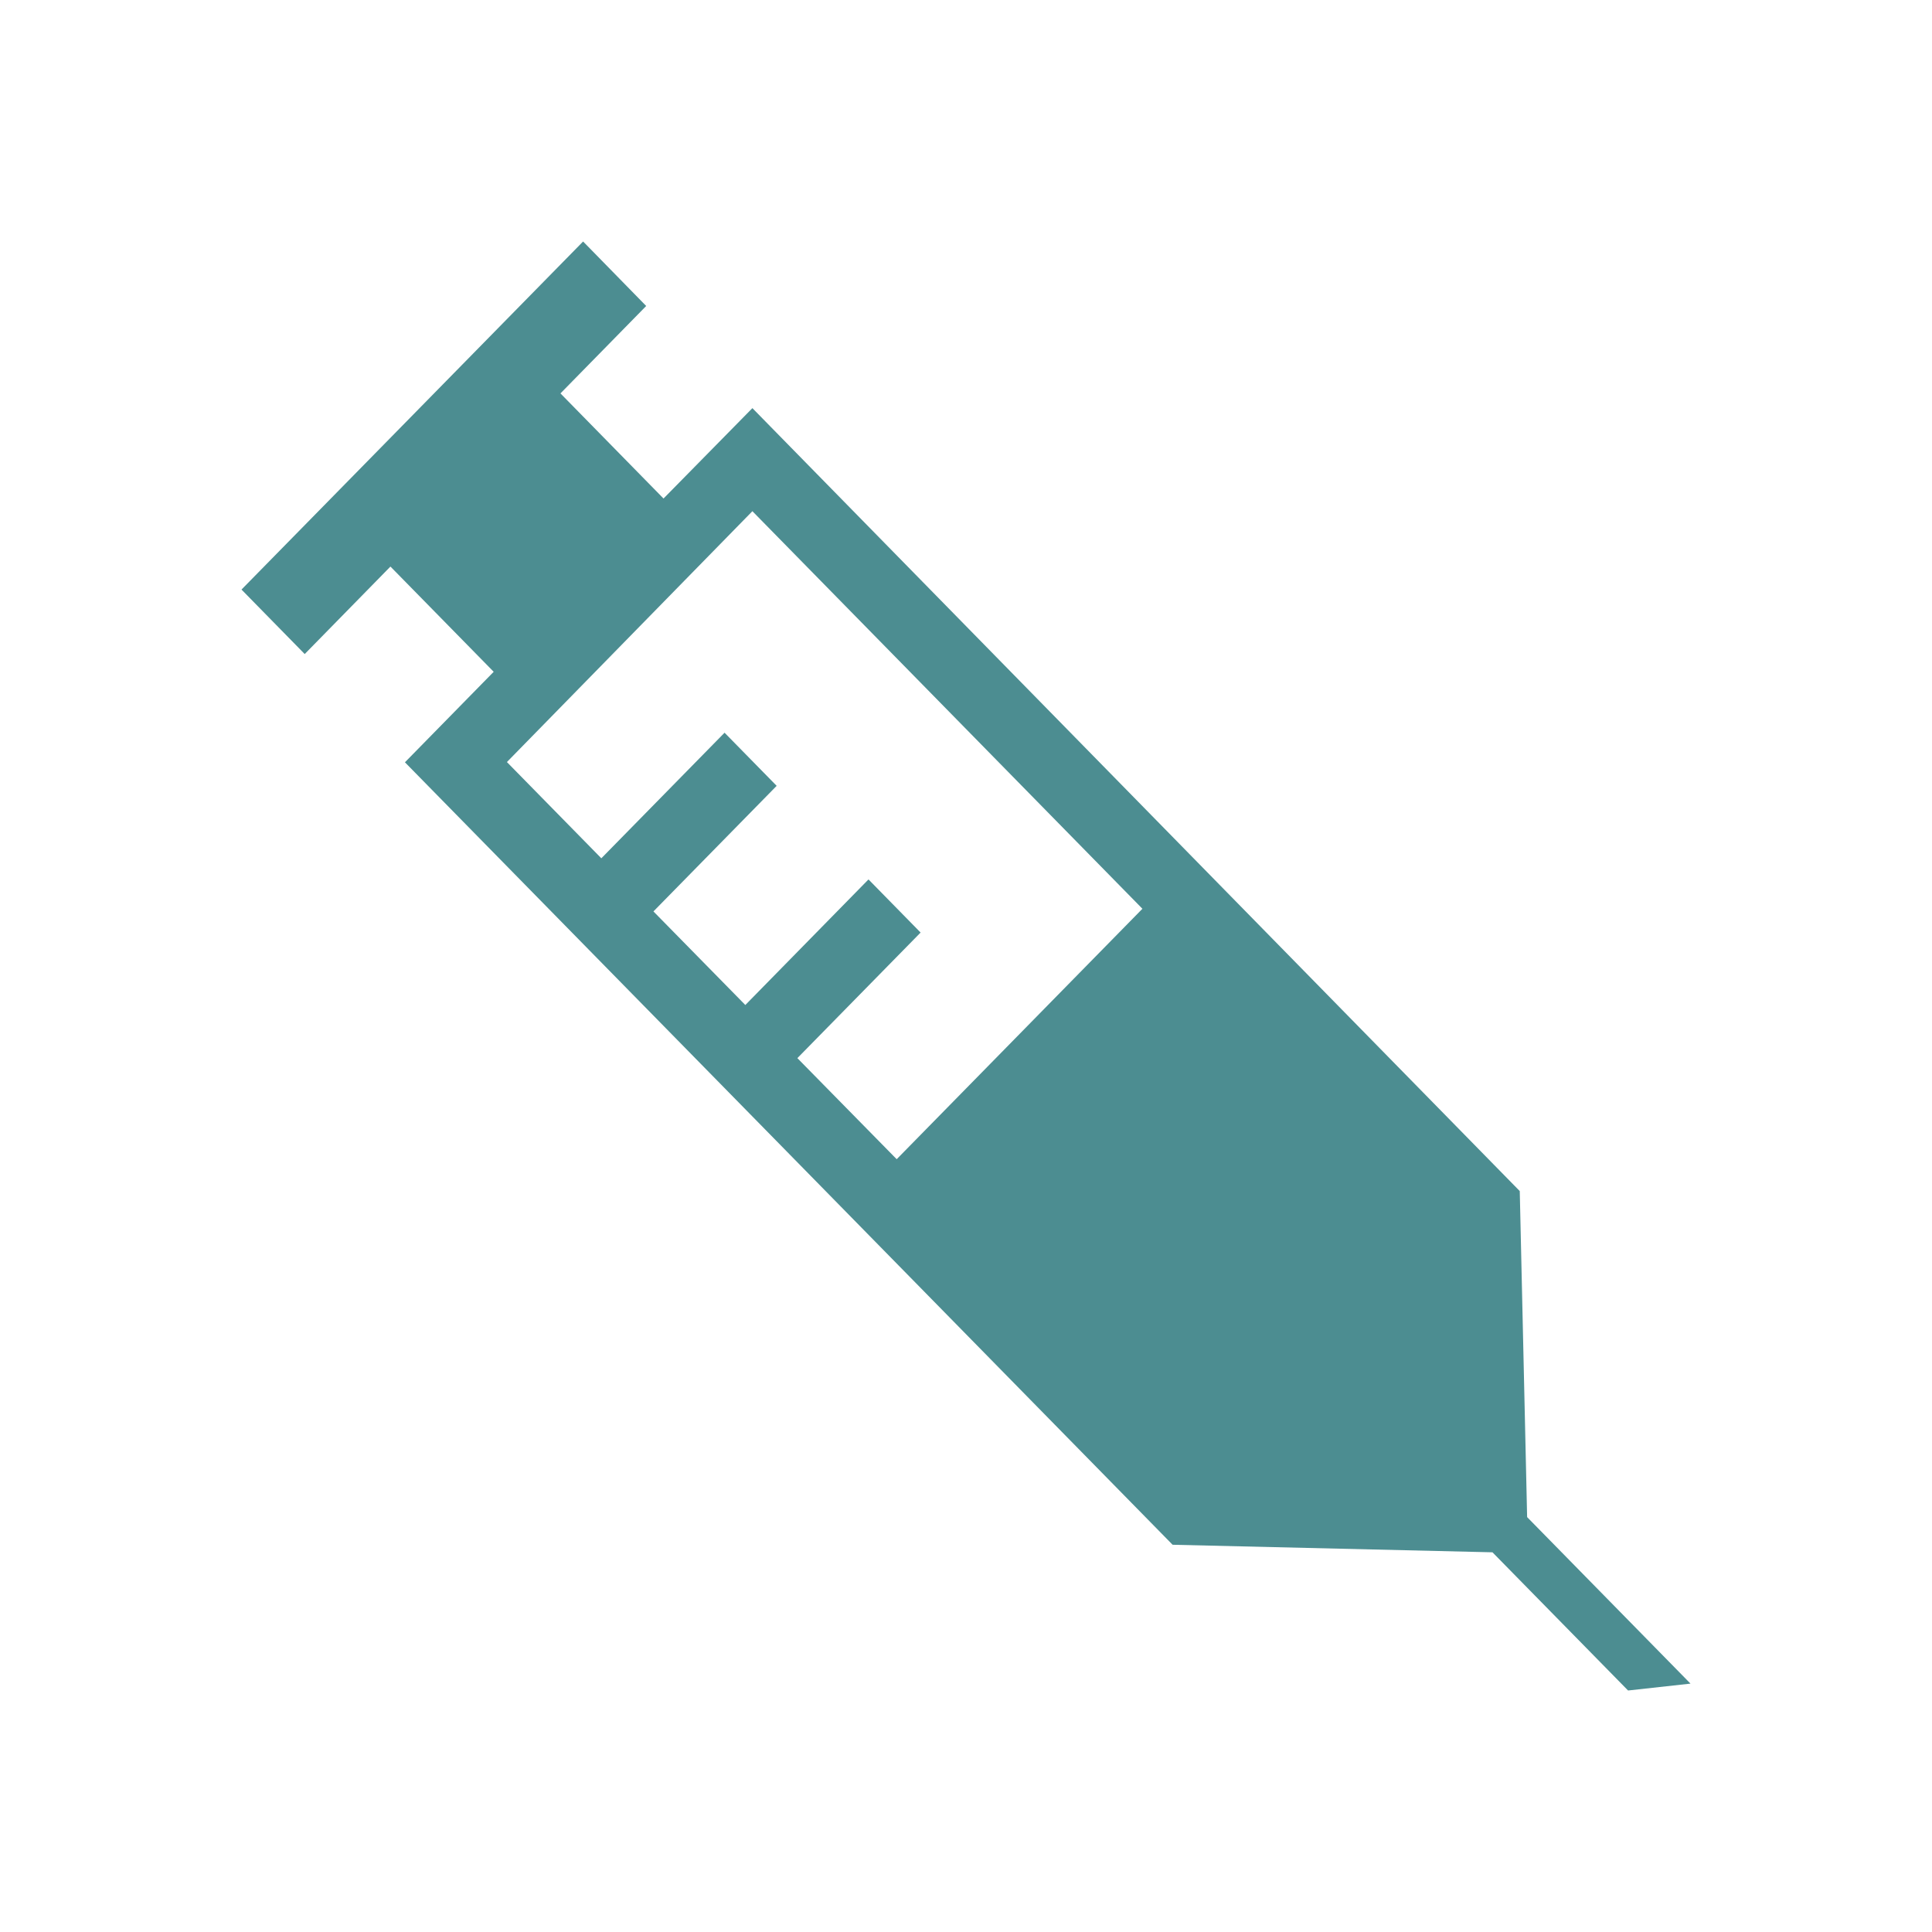 <svg fill="none" xmlns="http://www.w3.org/2000/svg" viewBox="0 0 32 32">
  <path d="M12.462 6.76L10.99 8.257 9.283 6.516l1.42-1.448L9.658 4 4 9.765l1.047 1.068 1.42-1.449 1.71 1.743-1.47 1.499 12.715 12.96 5.298.125L26.966 28 28 27.886l-2.706-2.758-.122-5.4L12.462 6.76zm0 1.707l6.46 6.585-4.07 4.148-1.645-1.674 2.041-2.08-.863-.88-2.04 2.08-1.522-1.55 2.041-2.08-.863-.88-2.041 2.08-1.564-1.594 4.066-4.155z" fill="#4C8D91"/>
</svg>
